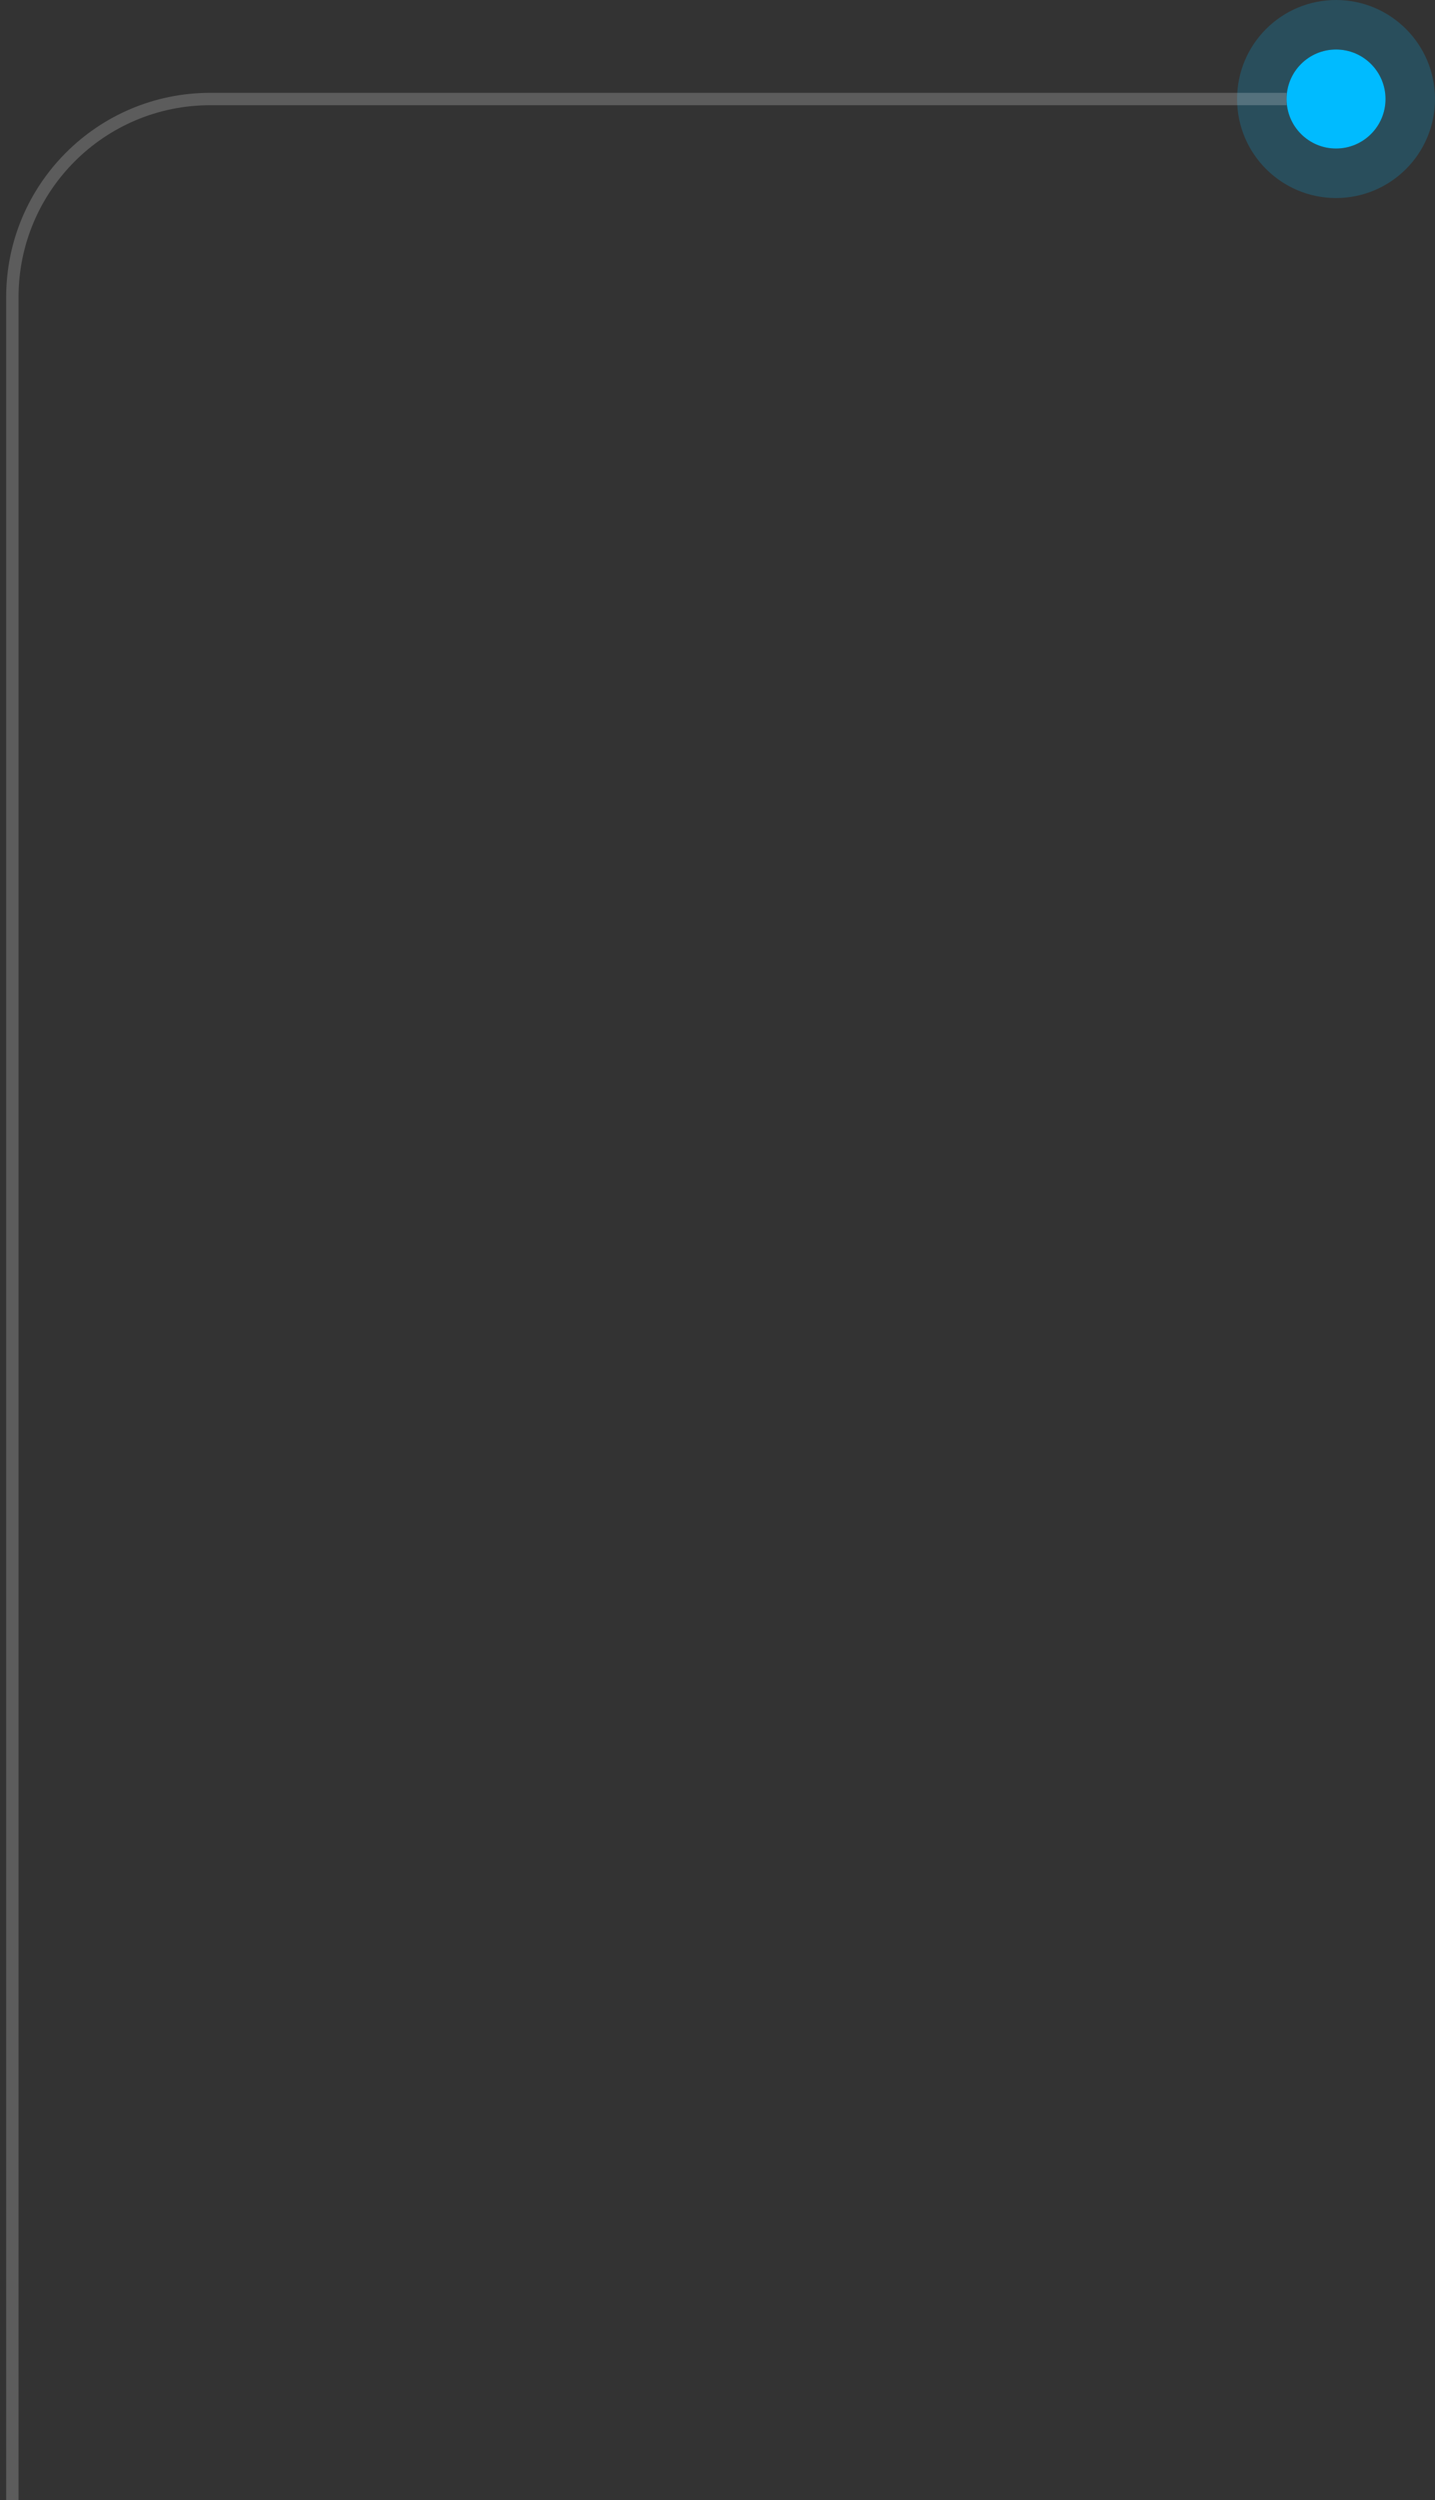 <svg xmlns="http://www.w3.org/2000/svg" width="116" height="202" viewBox="0 0 116 202" fill="none"><rect x="0" y="0" width="116" height="202" fill="#333333" stroke="none"/><circle cx="4" cy="4" r="4" transform="matrix(4.37114e-08 1 1 -4.37114e-08 104 4)" fill="#00BBFF"></circle><circle cx="4" cy="4" r="6" transform="matrix(4.37114e-08 1 1 -4.37114e-08 104 4)" stroke="#00BBFF" stroke-opacity="0.2" stroke-width="4"></circle><path d="M104 8L17 8C8.163 8 1 15.163 1 24L1 202" stroke="white" stroke-opacity="0.2"></path></svg>